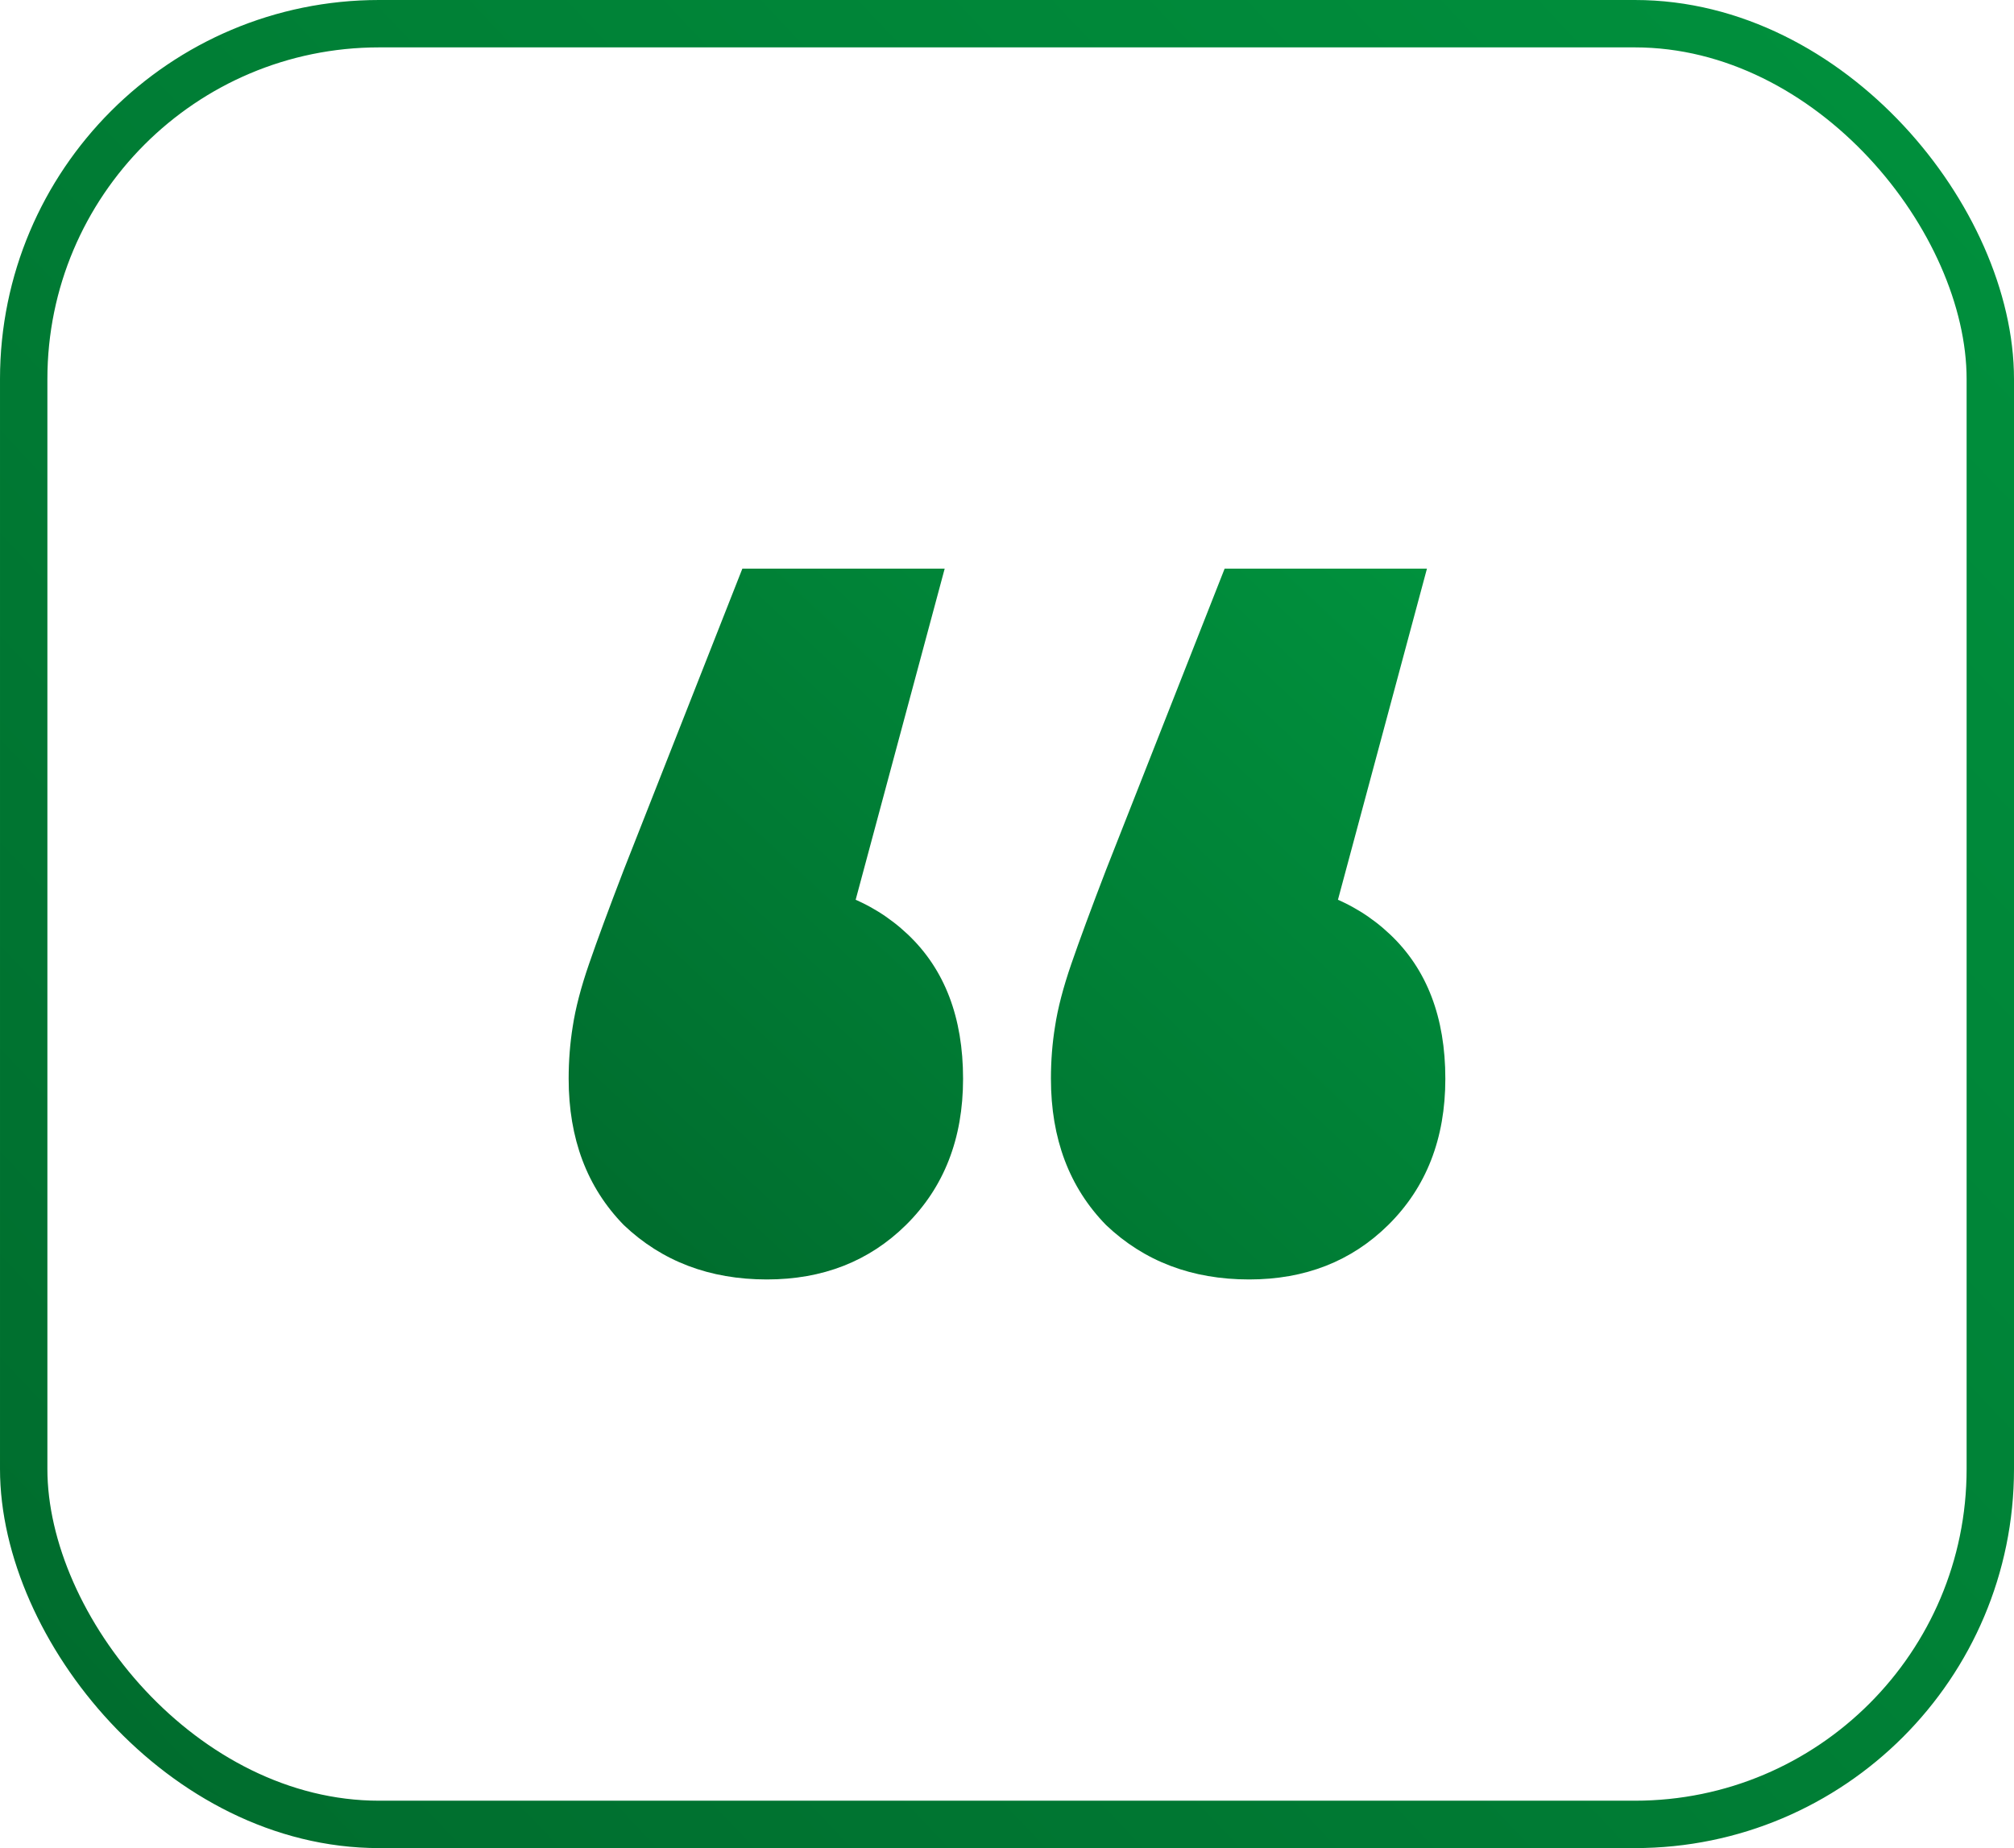<?xml version="1.0" encoding="UTF-8"?>
<svg xmlns="http://www.w3.org/2000/svg" width="85" height="78" viewBox="0 0 85 78" fill="none">
  <path d="M39.87 24L34.177 45.176L32.28 37.235C34.752 37.235 36.765 37.971 38.317 39.441C39.87 40.912 40.646 42.941 40.646 45.529C40.646 48.059 39.841 50.118 38.231 51.706C36.678 53.235 34.723 54 32.366 54C29.951 54 27.939 53.235 26.329 51.706C24.776 50.118 24 48.059 24 45.529C24 44.765 24.058 44.029 24.172 43.324C24.288 42.559 24.517 41.676 24.863 40.676C25.207 39.676 25.696 38.353 26.329 36.706L31.331 24H39.87ZM60.224 24L54.532 45.176L52.634 37.235C55.106 37.235 57.119 37.971 58.671 39.441C60.224 40.912 61 42.941 61 45.529C61 48.059 60.195 50.118 58.585 51.706C57.033 53.235 55.078 54 52.72 54C50.305 54 48.293 53.235 46.683 51.706C45.13 50.118 44.354 48.059 44.354 45.529C44.354 44.765 44.412 44.029 44.527 43.324C44.642 42.559 44.872 41.676 45.217 40.676C45.562 39.676 46.05 38.353 46.683 36.706L51.685 24H60.224Z" fill="url(#paint0_linear_162_4541)"></path>
  <rect x="1" y="1" width="83" height="76" rx="15" stroke="url(#paint1_linear_162_4541)" stroke-width="2"></rect>
  <defs>
    <linearGradient id="paint0_linear_162_4541" x1="60.288" y1="24" x2="28.578" y2="57.845" gradientUnits="userSpaceOnUse">
      <stop stop-color="#00913d"></stop>
      <stop offset="1" stop-color="#006b2d"></stop>
    </linearGradient>
    <linearGradient id="paint1_linear_162_4541" x1="83.365" y1="-1.69417e-06" x2="0.885" y2="77.783" gradientUnits="userSpaceOnUse">
      <stop stop-color="#00913d"></stop>
      <stop offset="1" stop-color="#006b2d"></stop>
    </linearGradient>
  </defs>
</svg>
